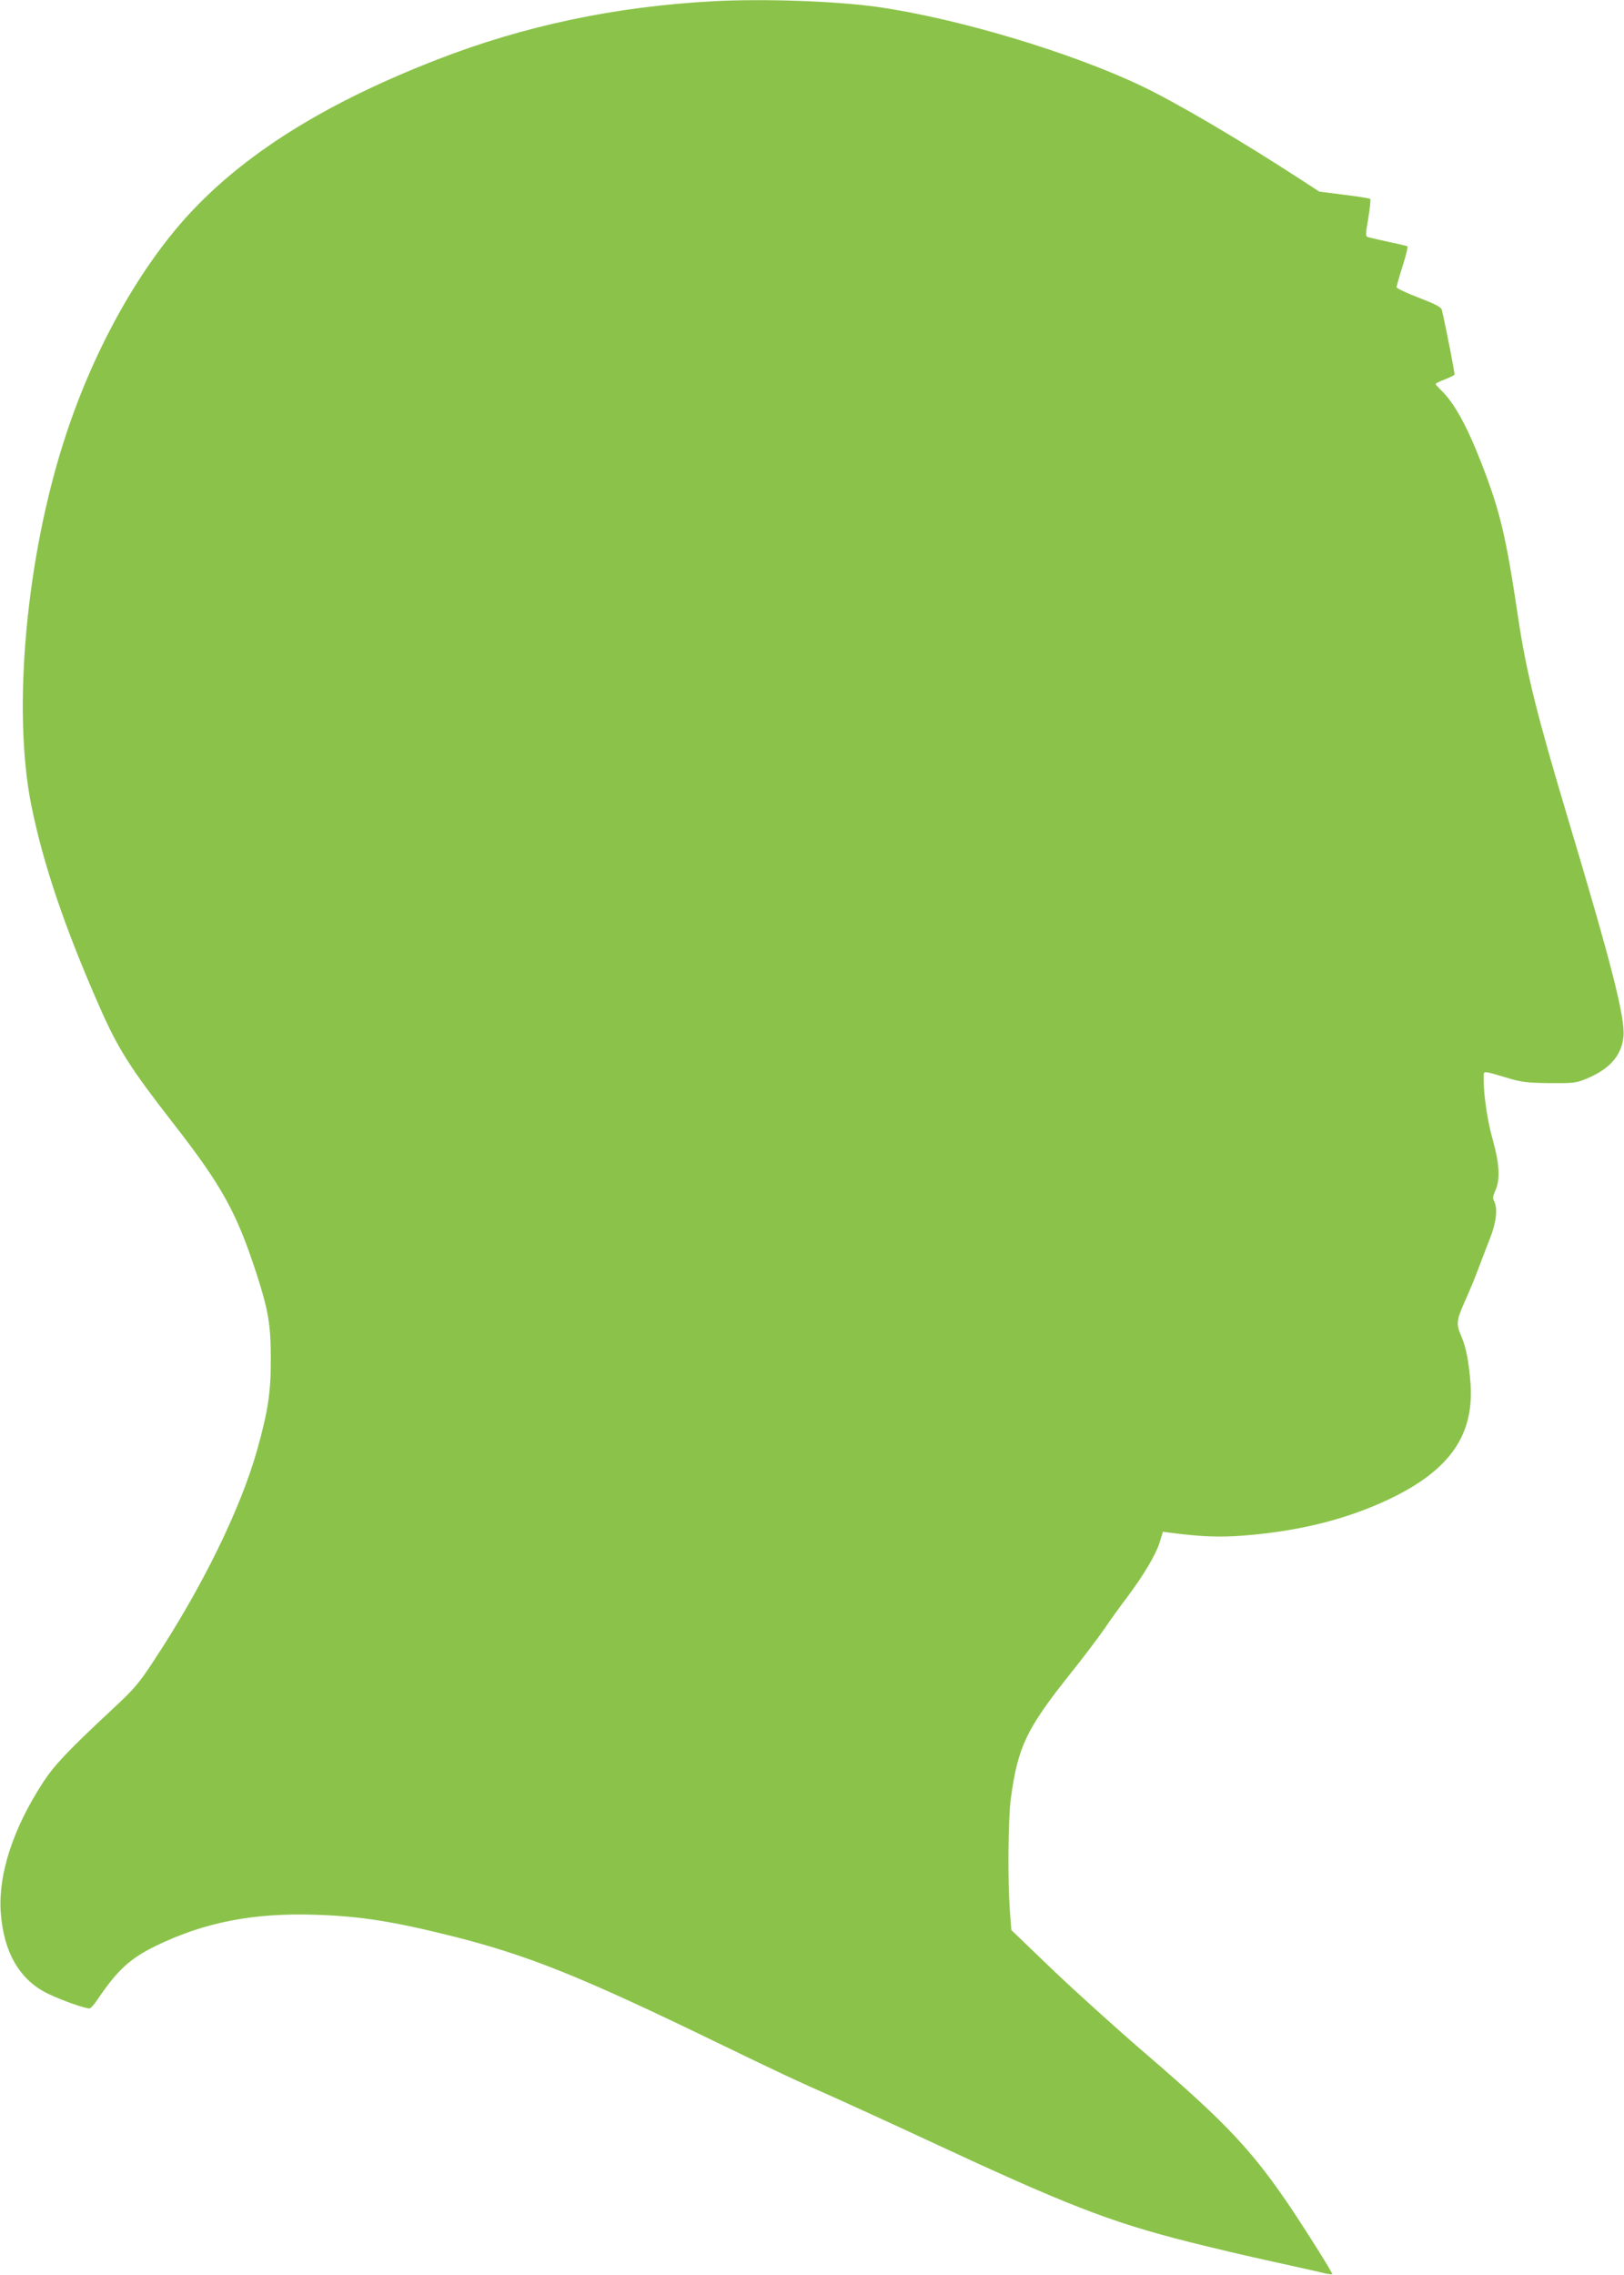 <?xml version="1.0" standalone="no"?>
<!DOCTYPE svg PUBLIC "-//W3C//DTD SVG 20010904//EN"
 "http://www.w3.org/TR/2001/REC-SVG-20010904/DTD/svg10.dtd">
<svg version="1.0" xmlns="http://www.w3.org/2000/svg"
 width="914pt" height="1280pt" viewBox="0 0 914 1280"
 preserveAspectRatio="xMidYMid meet">
<g transform="translate(0,1280) scale(0.1,-0.1)"
fill="#8bc34a" stroke="none">
<path d="M4015 12793 c-550 -29 -1066 -138 -1554 -328 -608 -236 -1054 -510
-1370 -841 -292 -305 -557 -773 -721 -1274 -222 -673 -302 -1540 -194 -2080
67 -332 189 -692 387 -1141 103 -233 170 -338 412 -649 275 -353 357 -502 470
-850 66 -205 79 -285 79 -475 1 -186 -16 -295 -76 -510 -94 -335 -310 -776
-584 -1191 -82 -125 -108 -156 -231 -270 -254 -237 -328 -316 -392 -414 -168
-259 -251 -515 -237 -727 16 -228 107 -385 270 -462 75 -36 203 -81 230 -81 6
0 27 23 46 52 113 166 181 228 325 299 275 134 551 188 904 176 250 -8 438
-38 773 -122 419 -106 714 -224 1457 -584 363 -176 471 -227 709 -332 75 -34
297 -135 492 -226 794 -370 1033 -463 1483 -577 119 -30 329 -80 469 -110 139
-31 271 -60 293 -66 21 -5 41 -7 43 -5 4 4 -123 207 -221 355 -223 333 -365
486 -817 875 -168 144 -409 362 -537 484 l-231 222 -9 117 c-12 170 -9 512 6
622 40 294 86 391 341 711 72 90 159 205 192 254 34 50 89 126 122 169 92 123
161 239 182 306 l19 62 45 -6 c171 -22 272 -26 404 -16 319 25 582 91 824 205
342 163 480 361 458 655 -10 123 -24 197 -52 263 -30 70 -28 87 26 208 21 47
53 123 70 170 17 46 47 123 66 172 36 91 44 169 23 209 -9 16 -7 29 8 62 27
60 22 149 -15 281 -30 104 -52 253 -52 346 0 48 -11 47 135 4 78 -24 109 -27
235 -29 130 -1 151 1 202 22 136 55 205 132 215 241 10 105 -67 407 -314 1231
-172 574 -233 820 -278 1120 -70 470 -102 603 -209 878 -83 213 -155 341 -230
411 -14 14 -26 27 -26 31 0 3 23 14 51 25 28 11 53 23 55 27 3 5 -43 242 -71
364 -4 16 -32 31 -130 69 -69 26 -125 53 -125 59 0 6 15 59 34 119 19 59 31
109 27 111 -3 2 -51 14 -106 25 -55 12 -107 24 -116 27 -14 4 -14 14 2 107 9
56 14 105 11 108 -4 3 -70 14 -147 23 l-140 18 -120 78 c-333 216 -689 425
-880 516 -401 191 -1038 381 -1487 445 -237 33 -638 47 -923 32z"/>
</g>
</svg>
